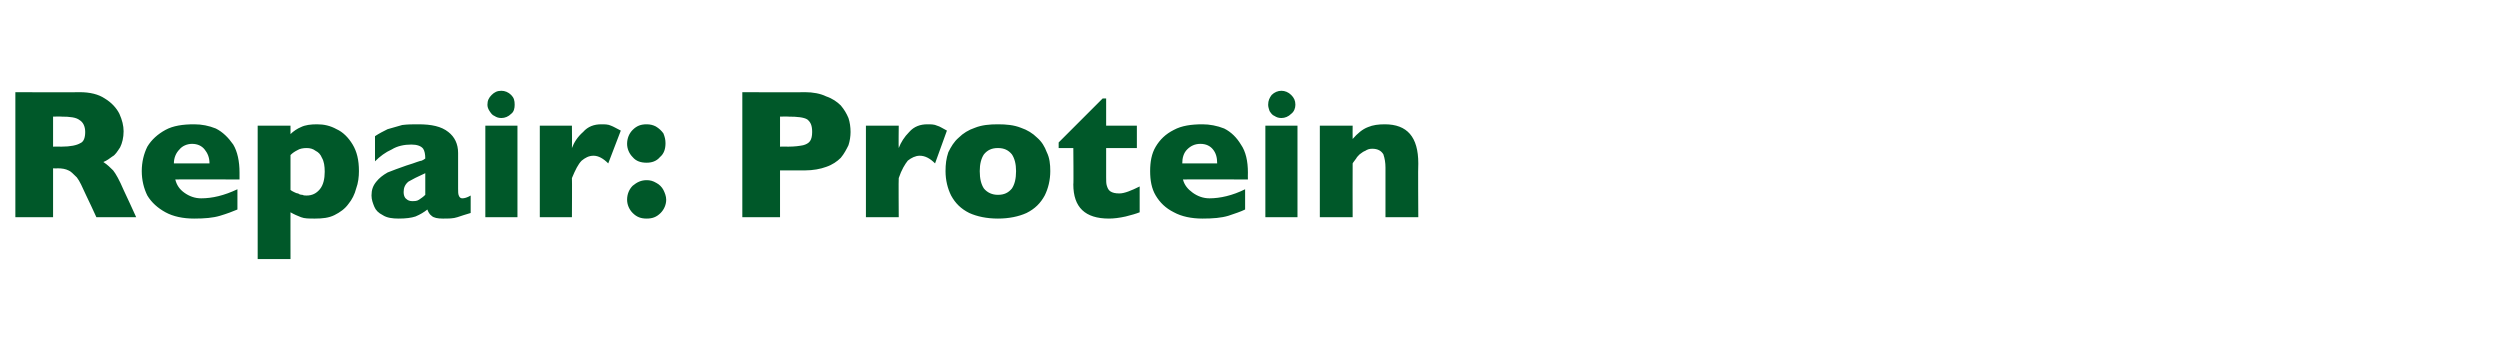 <?xml version="1.0" standalone="no"?><!DOCTYPE svg PUBLIC "-//W3C//DTD SVG 1.1//EN" "http://www.w3.org/Graphics/SVG/1.1/DTD/svg11.dtd"><svg xmlns="http://www.w3.org/2000/svg" version="1.1" width="358px" height="49.2px" viewBox="0 -13 358 49.2" style="top:-13px">  <desc>Repair: Protein</desc>  <defs/>  <g id="Polygon126201">    <path d="M 19.5 18.1 L 13.8 18.1 C 13.8 18.1 12.35 14.94 12.3 14.9 C 11.8 13.8 11.4 12.9 11 12.4 C 10.5 11.9 10.1 11.5 9.8 11.4 C 9.4 11.2 8.9 11.1 8.2 11.1 C 8.24 11.14 7.6 11.1 7.6 11.1 L 7.6 18.1 L 2.2 18.1 L 2.2 0.2 C 2.2 0.2 11.41 0.24 11.4 0.2 C 12.9 0.2 14.1 0.5 15 1.1 C 16 1.7 16.7 2.5 17.1 3.3 C 17.5 4.2 17.7 5 17.7 5.8 C 17.7 6.7 17.5 7.5 17.2 8.1 C 16.8 8.7 16.5 9.2 16.1 9.4 C 15.7 9.7 15.3 10 14.8 10.2 C 15.4 10.6 15.8 11 16.2 11.4 C 16.6 11.9 17.1 12.8 17.7 14.2 C 17.74 14.23 19.5 18.1 19.5 18.1 Z M 12.2 5.9 C 12.2 5.1 11.9 4.5 11.4 4.2 C 10.9 3.8 10 3.7 8.8 3.7 C 8.77 3.67 7.6 3.7 7.6 3.7 L 7.6 8 C 7.6 8 8.79 7.98 8.8 8 C 10.1 8 11 7.8 11.5 7.5 C 12 7.3 12.2 6.7 12.2 5.9 Z M 34.3 12.7 C 34.3 12.7 25.07 12.67 25.1 12.7 C 25.3 13.5 25.7 14.1 26.4 14.6 C 27.1 15.1 27.9 15.4 28.8 15.4 C 30.4 15.4 32.1 15 34 14.1 C 34 14.1 34 17 34 17 C 33.3 17.3 32.5 17.6 31.5 17.9 C 30.5 18.2 29.3 18.3 27.8 18.3 C 26.2 18.3 24.8 18 23.7 17.4 C 22.6 16.8 21.7 16 21.1 15 C 20.6 14 20.3 12.8 20.3 11.5 C 20.3 10.2 20.6 9 21.1 8 C 21.7 7 22.6 6.2 23.7 5.6 C 24.8 5 26.2 4.8 27.8 4.8 C 28.9 4.8 29.9 5 30.9 5.4 C 31.9 5.9 32.7 6.7 33.4 7.7 C 34 8.7 34.3 10.1 34.3 11.7 C 34.31 11.74 34.3 12.7 34.3 12.7 Z M 30 10.4 C 30 9.5 29.7 8.9 29.3 8.4 C 28.9 7.9 28.3 7.6 27.5 7.6 C 26.8 7.6 26.1 7.9 25.7 8.4 C 25.2 8.9 24.9 9.6 24.9 10.4 C 24.9 10.4 30 10.4 30 10.4 Z M 51.4 11.5 C 51.4 12.3 51.3 13.2 51 14 C 50.8 14.8 50.4 15.6 49.9 16.2 C 49.4 16.9 48.7 17.4 47.9 17.8 C 47.1 18.2 46.2 18.3 45.1 18.3 C 44.2 18.3 43.6 18.3 43.1 18.1 C 42.6 17.9 42.1 17.7 41.6 17.4 C 41.59 17.35 41.6 24.1 41.6 24.1 L 36.9 24.1 L 36.9 5 L 41.6 5 C 41.6 5 41.59 6.17 41.6 6.2 C 42 5.8 42.6 5.4 43.1 5.2 C 43.7 4.9 44.5 4.8 45.4 4.8 C 46.4 4.8 47.3 5 48.2 5.5 C 49.1 5.9 49.9 6.7 50.5 7.7 C 51.1 8.7 51.4 9.9 51.4 11.5 Z M 46.5 11.6 C 46.5 10.8 46.4 10.1 46.1 9.6 C 45.9 9.1 45.6 8.8 45.2 8.6 C 44.8 8.3 44.4 8.2 43.9 8.2 C 43.4 8.2 42.9 8.3 42.6 8.5 C 42.2 8.7 41.9 8.9 41.6 9.2 C 41.6 9.2 41.6 14.2 41.6 14.2 C 41.7 14.3 41.9 14.4 42.1 14.5 C 42.3 14.6 42.5 14.7 42.7 14.7 C 42.8 14.8 43 14.9 43.3 14.9 C 43.5 15 43.7 15 43.9 15 C 44.7 15 45.3 14.7 45.8 14.1 C 46.3 13.5 46.5 12.6 46.5 11.6 Z M 67.4 17.5 C 66.7 17.7 66.1 17.9 65.5 18.1 C 64.9 18.3 64.3 18.3 63.4 18.3 C 62.7 18.3 62.1 18.2 61.8 17.9 C 61.5 17.7 61.3 17.3 61.2 17 C 60.7 17.4 60.2 17.7 59.5 18 C 58.9 18.2 58.1 18.3 57.1 18.3 C 56.2 18.3 55.4 18.2 54.8 17.8 C 54.2 17.5 53.8 17.1 53.6 16.6 C 53.4 16.1 53.2 15.6 53.2 15 C 53.2 14.2 53.4 13.6 53.9 13 C 54.3 12.5 54.8 12.1 55.5 11.7 C 56.2 11.4 57.1 11.1 58.2 10.7 C 58.9 10.5 59.4 10.3 59.7 10.2 C 60 10.1 60.3 10 60.4 10 C 60.6 9.9 60.8 9.8 60.9 9.7 C 60.9 9.1 60.8 8.6 60.6 8.3 C 60.3 7.9 59.7 7.7 58.9 7.7 C 57.9 7.7 56.9 7.9 56.1 8.4 C 55.2 8.8 54.4 9.4 53.7 10.1 C 53.7 10.1 53.7 6.5 53.7 6.5 C 54.3 6.1 54.9 5.8 55.5 5.5 C 56.2 5.3 56.9 5.1 57.6 4.9 C 58.4 4.8 59.1 4.8 59.9 4.8 C 61.8 4.8 63.2 5.1 64.2 5.9 C 65.1 6.6 65.6 7.6 65.6 8.9 C 65.6 8.9 65.6 14 65.6 14 C 65.6 14.4 65.6 14.8 65.7 15 C 65.8 15.3 66 15.4 66.2 15.4 C 66.5 15.4 66.9 15.3 67.4 15 C 67.4 15 67.4 17.5 67.4 17.5 Z M 60.9 14.9 C 60.9 14.9 60.9 11.8 60.9 11.8 C 59.8 12.3 59 12.7 58.5 13 C 58 13.4 57.8 13.9 57.8 14.5 C 57.8 14.9 57.9 15.3 58.2 15.5 C 58.4 15.7 58.7 15.8 59 15.8 C 59.4 15.8 59.7 15.8 60 15.6 C 60.3 15.4 60.6 15.2 60.9 14.9 Z M 73.7 2 C 73.7 2.5 73.6 3 73.2 3.3 C 72.8 3.7 72.3 3.9 71.8 3.9 C 71.4 3.9 71.1 3.8 70.8 3.6 C 70.5 3.5 70.3 3.2 70.1 2.9 C 69.9 2.6 69.8 2.3 69.8 2 C 69.8 1.4 70 1 70.4 0.6 C 70.8 0.2 71.2 0 71.8 0 C 72.3 0 72.8 0.2 73.2 0.6 C 73.6 1 73.7 1.4 73.7 2 Z M 74.1 18.1 L 69.5 18.1 L 69.5 5 L 74.1 5 L 74.1 18.1 Z M 88.9 5.7 C 88.9 5.7 87.1 10.4 87.1 10.4 C 86.4 9.7 85.7 9.3 85 9.3 C 84.3 9.3 83.8 9.6 83.3 10 C 82.8 10.5 82.4 11.3 81.9 12.5 C 81.93 12.47 81.9 18.1 81.9 18.1 L 77.3 18.1 L 77.3 5 L 81.9 5 C 81.9 5 81.93 8.16 81.9 8.2 C 82.2 7.4 82.7 6.6 83.5 5.9 C 84.2 5.1 85.1 4.8 86.1 4.8 C 86.6 4.8 87.1 4.8 87.5 5 C 87.8 5.1 88.3 5.4 88.9 5.7 Z M 95.3 7.5 C 95.3 8.3 95.1 9 94.5 9.5 C 94 10.1 93.3 10.3 92.6 10.3 C 91.8 10.3 91.1 10.1 90.6 9.5 C 90.1 9 89.8 8.3 89.8 7.6 C 89.8 6.8 90.1 6.1 90.6 5.6 C 91.2 5 91.8 4.8 92.6 4.8 C 93.1 4.8 93.5 4.9 93.9 5.1 C 94.4 5.4 94.7 5.7 95 6.1 C 95.2 6.6 95.3 7 95.3 7.5 Z M 95.4 15.6 C 95.4 16.3 95.1 17 94.6 17.5 C 94 18.1 93.4 18.3 92.6 18.3 C 91.8 18.3 91.2 18.1 90.6 17.5 C 90.1 17 89.8 16.3 89.8 15.6 C 89.8 14.8 90.1 14.1 90.6 13.6 C 91.2 13.1 91.8 12.8 92.6 12.8 C 93.1 12.8 93.5 12.9 94 13.2 C 94.4 13.4 94.8 13.8 95 14.2 C 95.2 14.6 95.4 15.1 95.4 15.6 Z M 121.8 5.9 C 121.8 6.5 121.7 7.2 121.5 7.8 C 121.2 8.4 120.9 9 120.4 9.6 C 119.9 10.1 119.2 10.6 118.3 10.9 C 117.5 11.2 116.4 11.4 115.3 11.4 C 115.27 11.41 111.7 11.4 111.7 11.4 L 111.7 18.1 L 106.3 18.1 L 106.3 0.2 C 106.3 0.2 115.27 0.24 115.3 0.2 C 116.4 0.2 117.5 0.4 118.3 0.8 C 119.2 1.1 119.9 1.6 120.4 2.1 C 120.9 2.7 121.2 3.2 121.5 3.9 C 121.7 4.5 121.8 5.2 121.8 5.9 Z M 116.3 5.9 C 116.3 5 116.1 4.5 115.6 4.1 C 115.1 3.8 114.2 3.7 112.9 3.7 C 112.87 3.67 111.7 3.7 111.7 3.7 L 111.7 8 C 111.7 8 112.9 7.98 112.9 8 C 113.8 8 114.5 7.9 115 7.8 C 115.4 7.7 115.8 7.5 116 7.2 C 116.2 6.9 116.3 6.5 116.3 5.9 Z M 135.6 5.7 C 135.6 5.7 133.9 10.4 133.9 10.4 C 133.2 9.7 132.5 9.3 131.7 9.3 C 131.1 9.3 130.5 9.6 130 10 C 129.6 10.5 129.1 11.3 128.7 12.5 C 128.66 12.47 128.7 18.1 128.7 18.1 L 124 18.1 L 124 5 L 128.7 5 C 128.7 5 128.66 8.16 128.7 8.2 C 129 7.4 129.5 6.6 130.2 5.9 C 130.9 5.1 131.8 4.8 132.8 4.8 C 133.3 4.8 133.8 4.8 134.2 5 C 134.6 5.1 135 5.4 135.6 5.7 Z M 150.4 11.5 C 150.4 12.8 150.1 14 149.6 15 C 149 16.1 148.2 16.9 147 17.5 C 145.9 18 144.5 18.3 142.9 18.3 C 141.3 18.3 139.9 18 138.8 17.5 C 137.6 16.9 136.8 16.1 136.2 15 C 135.7 14 135.4 12.8 135.4 11.5 C 135.4 10.5 135.5 9.7 135.8 8.8 C 136.2 8 136.6 7.3 137.3 6.7 C 137.9 6.1 138.7 5.6 139.6 5.3 C 140.6 4.9 141.7 4.8 142.9 4.8 C 144.1 4.8 145.2 4.9 146.2 5.3 C 147.1 5.6 147.9 6.1 148.5 6.7 C 149.2 7.3 149.6 8 149.9 8.8 C 150.3 9.6 150.4 10.5 150.4 11.5 Z M 145.5 11.5 C 145.5 10.5 145.3 9.7 144.9 9.1 C 144.4 8.5 143.8 8.2 142.9 8.2 C 142 8.2 141.4 8.5 140.9 9.1 C 140.5 9.7 140.3 10.5 140.3 11.5 C 140.3 12.6 140.5 13.4 140.9 14 C 141.4 14.6 142.1 14.9 142.9 14.9 C 143.8 14.9 144.4 14.6 144.9 14 C 145.3 13.4 145.5 12.6 145.5 11.5 Z M 163.2 17.4 C 162.7 17.6 162 17.8 161.2 18 C 160.3 18.2 159.5 18.3 158.8 18.3 C 155.4 18.3 153.7 16.7 153.7 13.4 C 153.75 13.44 153.7 8.2 153.7 8.2 L 151.6 8.2 L 151.6 7.4 L 157.9 1.1 L 158.4 1.1 L 158.4 5 L 162.8 5 L 162.8 8.2 L 158.4 8.2 C 158.4 8.2 158.4 12.41 158.4 12.4 C 158.4 12.9 158.4 13.3 158.5 13.6 C 158.6 13.9 158.7 14.2 159 14.4 C 159.3 14.6 159.7 14.7 160.3 14.7 C 161 14.7 162 14.3 163.2 13.7 C 163.2 13.7 163.2 17.4 163.2 17.4 Z M 178.7 12.7 C 178.7 12.7 169.43 12.67 169.4 12.7 C 169.6 13.5 170.1 14.1 170.8 14.6 C 171.5 15.1 172.3 15.4 173.2 15.4 C 174.7 15.4 176.5 15 178.3 14.1 C 178.3 14.1 178.3 17 178.3 17 C 177.7 17.3 176.8 17.6 175.9 17.9 C 174.9 18.2 173.7 18.3 172.2 18.3 C 170.6 18.3 169.2 18 168.1 17.4 C 166.9 16.8 166.1 16 165.5 15 C 164.9 14 164.7 12.8 164.7 11.5 C 164.7 10.2 164.9 9 165.5 8 C 166.1 7 166.9 6.2 168.1 5.6 C 169.2 5 170.6 4.8 172.2 4.8 C 173.2 4.8 174.3 5 175.3 5.4 C 176.3 5.9 177.1 6.7 177.7 7.7 C 178.4 8.7 178.7 10.1 178.7 11.7 C 178.68 11.74 178.7 12.7 178.7 12.7 Z M 174.3 10.4 C 174.3 9.5 174.1 8.9 173.7 8.4 C 173.3 7.9 172.7 7.6 171.9 7.6 C 171.1 7.6 170.5 7.9 170 8.4 C 169.5 8.9 169.3 9.6 169.3 10.4 C 169.3 10.4 174.3 10.4 174.3 10.4 Z M 185.5 2 C 185.5 2.5 185.3 3 184.9 3.3 C 184.5 3.7 184 3.9 183.5 3.9 C 183.1 3.9 182.8 3.8 182.5 3.6 C 182.2 3.5 182 3.2 181.8 2.9 C 181.7 2.6 181.6 2.3 181.6 2 C 181.6 1.4 181.8 1 182.1 0.6 C 182.5 0.2 183 0 183.5 0 C 184 0 184.5 0.2 184.9 0.6 C 185.3 1 185.5 1.4 185.5 2 Z M 185.8 18.1 L 181.2 18.1 L 181.2 5 L 185.8 5 L 185.8 18.1 Z M 203.1 18.1 L 198.4 18.1 C 198.4 18.1 198.41 11.03 198.4 11 C 198.4 10.3 198.3 9.7 198.1 9.1 C 197.8 8.6 197.3 8.3 196.5 8.3 C 196.1 8.3 195.8 8.4 195.5 8.6 C 195.2 8.7 195 8.9 194.7 9.1 C 194.5 9.3 194.3 9.5 194.2 9.7 C 194 10 193.8 10.2 193.7 10.4 C 193.68 10.4 193.7 18.1 193.7 18.1 L 189 18.1 L 189 5 L 193.7 5 C 193.7 5 193.68 6.87 193.7 6.9 C 194.4 6.1 195.1 5.5 195.9 5.2 C 196.6 4.9 197.4 4.8 198.3 4.8 C 201.5 4.8 203.1 6.6 203.1 10.4 C 203.05 10.4 203.1 18.1 203.1 18.1 Z " stroke="none" fill="#005829"/>  </g></svg>